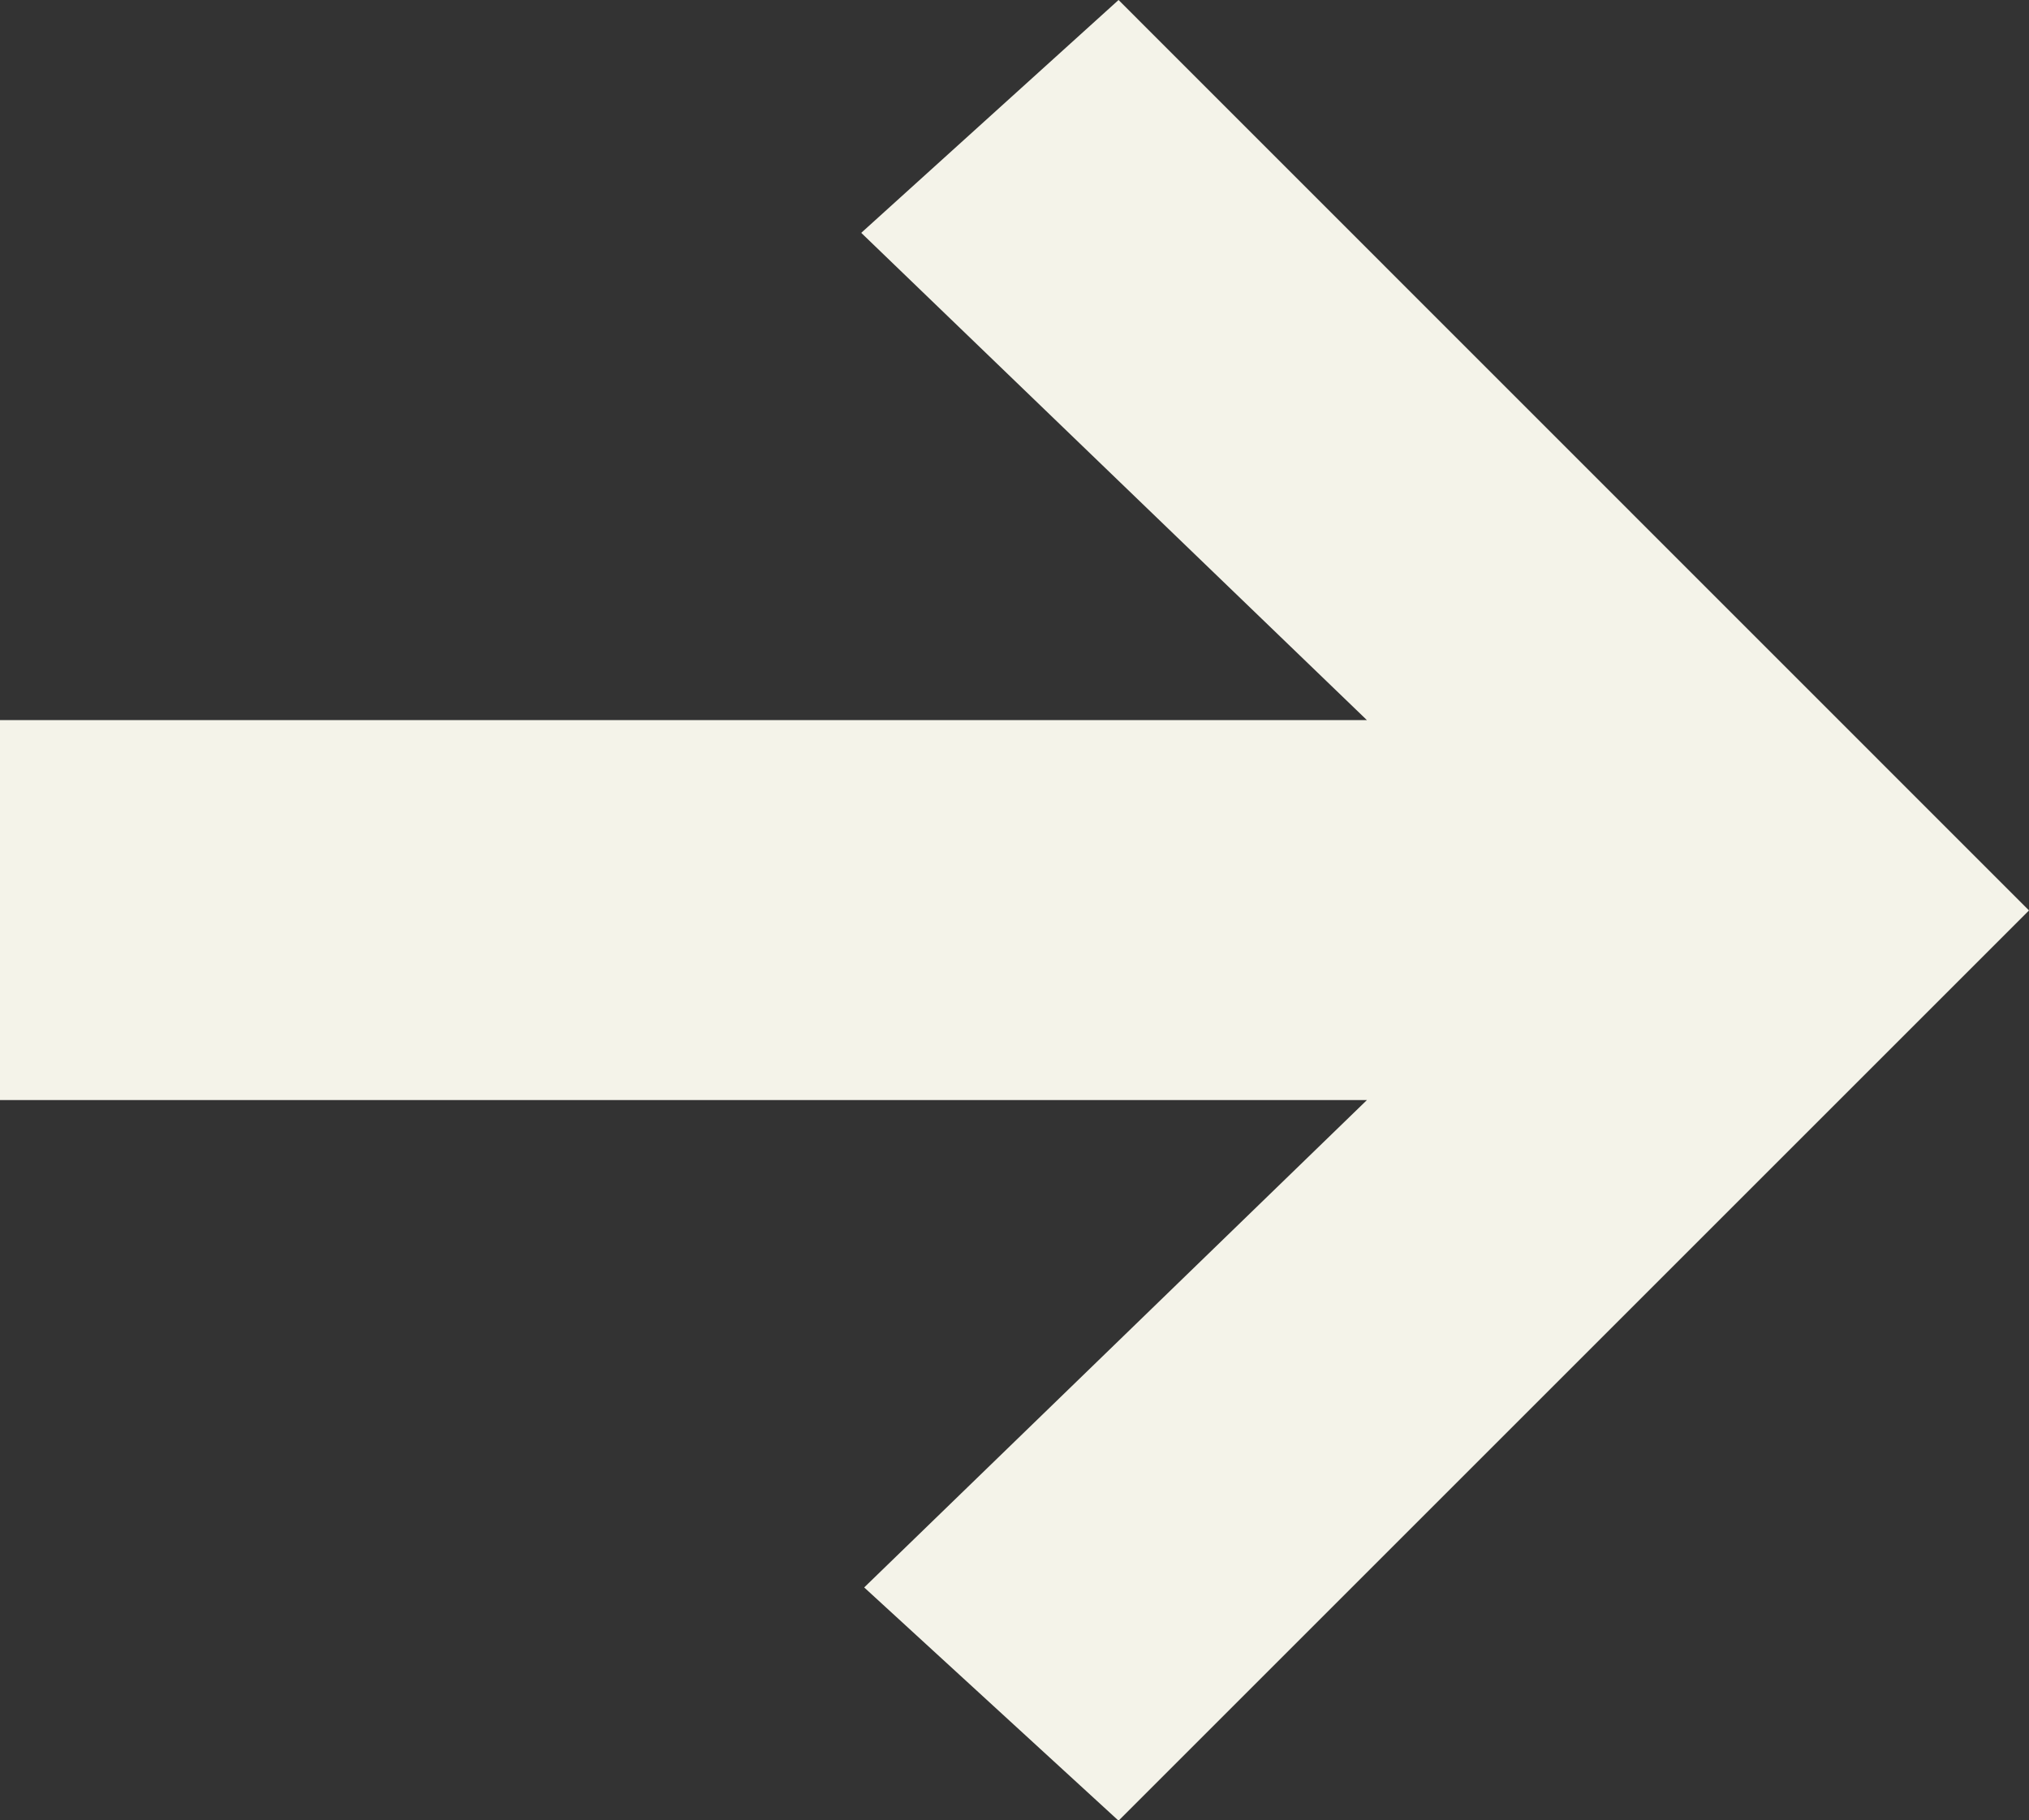 <?xml version="1.0" encoding="UTF-8"?>
<svg xmlns="http://www.w3.org/2000/svg" width="20.612" height="18.495" viewBox="0 0 20.612 18.495">
  <rect x="0" y="0" width="20.612" height="18.495" fill="#333333" stroke="none"/>
  <path id="Pfad_2781" data-name="Pfad 2781" d="M11.363,0,8.749,2.366l5.137,4.951H0v3.861H13.886L8.779,16.13,11.363,18.5l9.249-9.249Z" transform="translate(0 0)" fill="#f4f3e9"></path>
</svg>
